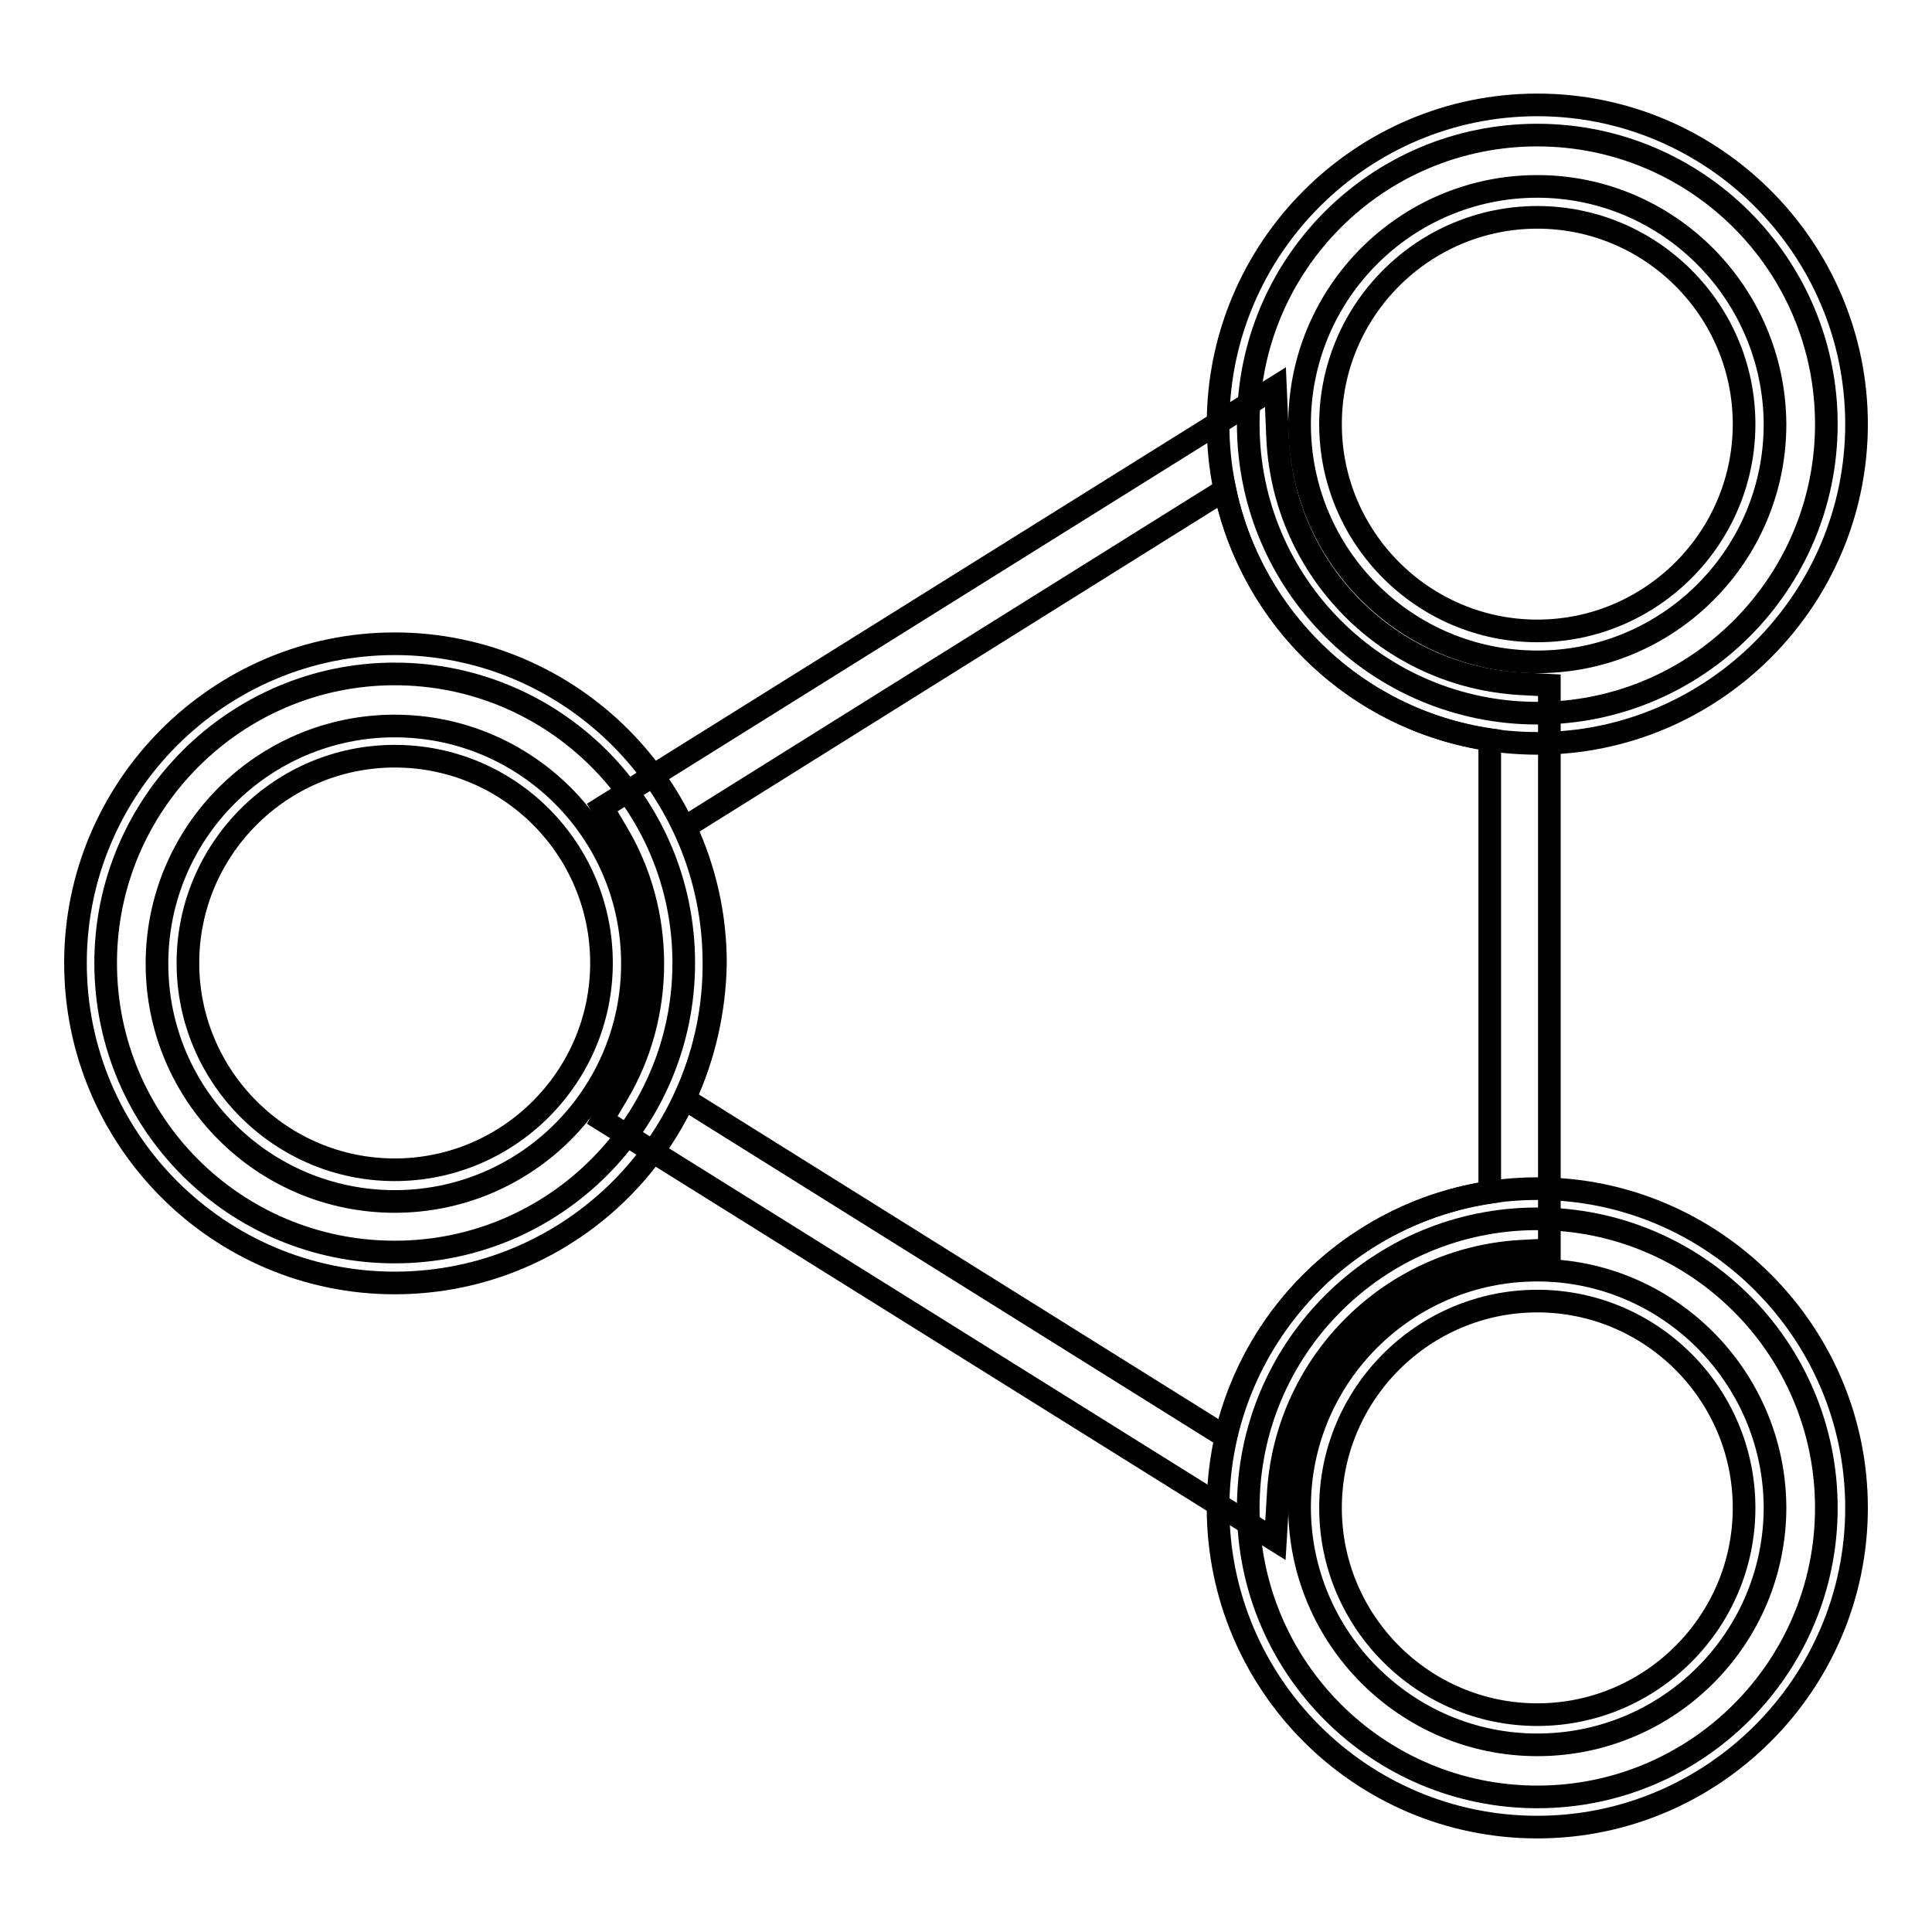 <?xml version="1.0" encoding="utf-8"?>
<!-- Svg Vector Icons : http://www.onlinewebfonts.com/icon -->
<!DOCTYPE svg PUBLIC "-//W3C//DTD SVG 1.1//EN" "http://www.w3.org/Graphics/SVG/1.1/DTD/svg11.dtd">
<svg version="1.1" xmlns="http://www.w3.org/2000/svg" xmlns:xlink="http://www.w3.org/1999/xlink" x="0px" y="0px" viewBox="0 0 256 256" enable-background="new 0 0 256 256" xml:space="preserve">
<g><g><g><g><g><path stroke-width="3" fill-opacity="0" stroke="#000000"  d="M203.7,17.9c21.1,0,38.3,17.1,38.3,38.3c0,21.1-17.1,38.3-38.3,38.3c-21.1,0-38.3-17.1-38.3-38.3C165.4,35,182.5,17.9,203.7,17.9L203.7,17.9z M203.7,24.7c-17.4,0-31.5,14.1-31.5,31.5s14.1,31.5,31.5,31.5c17.4,0,31.5-14.1,31.5-31.5C235.1,38.8,221,24.7,203.7,24.7z"/><path stroke-width="3" fill-opacity="0" stroke="#000000"  d="M203.7,98.5c-23.4,0-42.3-19-42.3-42.3c0-23.3,19-42.3,42.3-42.3s42.3,19,42.3,42.3C246,79.5,227,98.5,203.7,98.5z M203.7,28.8c-15.1,0-27.4,12.3-27.4,27.4c0,15.1,12.3,27.4,27.4,27.4c15.1,0,27.4-12.3,27.4-27.4C231.1,41.1,218.8,28.8,203.7,28.8z"/></g><path stroke-width="3" fill-opacity="0" stroke="#000000"  d="M169,204.1l-89.2-55.7l2-3.4c3.1-5.2,4.7-11.2,4.7-17.3c0-6.1-1.6-12.1-4.7-17.3l-2-3.4l89.2-55.7l0.3,6.9c0.9,17.4,14.7,31.4,32.2,32.4l3.8,0.2v74.8l-3.8,0.2c-17.1,1-30.9,14.6-32.1,31.7L169,204.1z M90.7,145.6l71.7,44.8c3.8-16.8,17.7-29.8,35-32.4V98c-17.6-2.6-31.5-15.9-35.1-33.1l-71.5,44.7c2.6,5.6,4,11.7,4,18C94.7,133.9,93.3,140,90.7,145.6z"/><g><path stroke-width="3" fill-opacity="0" stroke="#000000"  d="M203.7,161.5c21.1,0,38.3,17.1,38.3,38.3c0,21.1-17.1,38.3-38.3,38.3c-21.1,0-38.3-17.1-38.3-38.3C165.4,178.7,182.5,161.5,203.7,161.5L203.7,161.5z M203.7,168.3c-17.4,0-31.5,14.1-31.5,31.4s14.1,31.5,31.5,31.5c17.4,0,31.5-14.1,31.5-31.5C235.1,182.4,221,168.3,203.7,168.3z"/><path stroke-width="3" fill-opacity="0" stroke="#000000"  d="M203.7,242.1c-23.4,0-42.3-19-42.3-42.3c0-23.3,19-42.3,42.3-42.3s42.3,19,42.3,42.3C246,223.1,227,242.1,203.7,242.1z M203.7,172.4c-15.1,0-27.4,12.3-27.4,27.4s12.3,27.4,27.4,27.4c15.1,0,27.4-12.3,27.4-27.4S218.8,172.4,203.7,172.4z"/></g><g><path stroke-width="3" fill-opacity="0" stroke="#000000"  d="M52.3,89.3c21.1,0,38.3,17.1,38.3,38.3c0,21.1-17.1,38.3-38.3,38.3S14,148.8,14,127.6C14,106.5,31.2,89.3,52.3,89.3L52.3,89.3z M52.3,96.2c-17.4,0-31.5,14.1-31.5,31.5c0,17.4,14.1,31.5,31.5,31.5s31.5-14.1,31.5-31.5C83.8,110.3,69.7,96.2,52.3,96.2z"/><path stroke-width="3" fill-opacity="0" stroke="#000000"  d="M52.3,170C29,170,10,151,10,127.6c0-23.3,19-42.3,42.3-42.3s42.3,19,42.3,42.3C94.7,151,75.7,170,52.3,170z M52.3,100.2c-15.1,0-27.4,12.3-27.4,27.4S37.2,155,52.3,155s27.4-12.3,27.4-27.4C79.7,112.5,67.5,100.2,52.3,100.2z"/></g></g></g><g></g><g></g><g></g><g></g><g></g><g></g><g></g><g></g><g></g><g></g><g></g><g></g><g></g><g></g><g></g></g></g>
</svg>